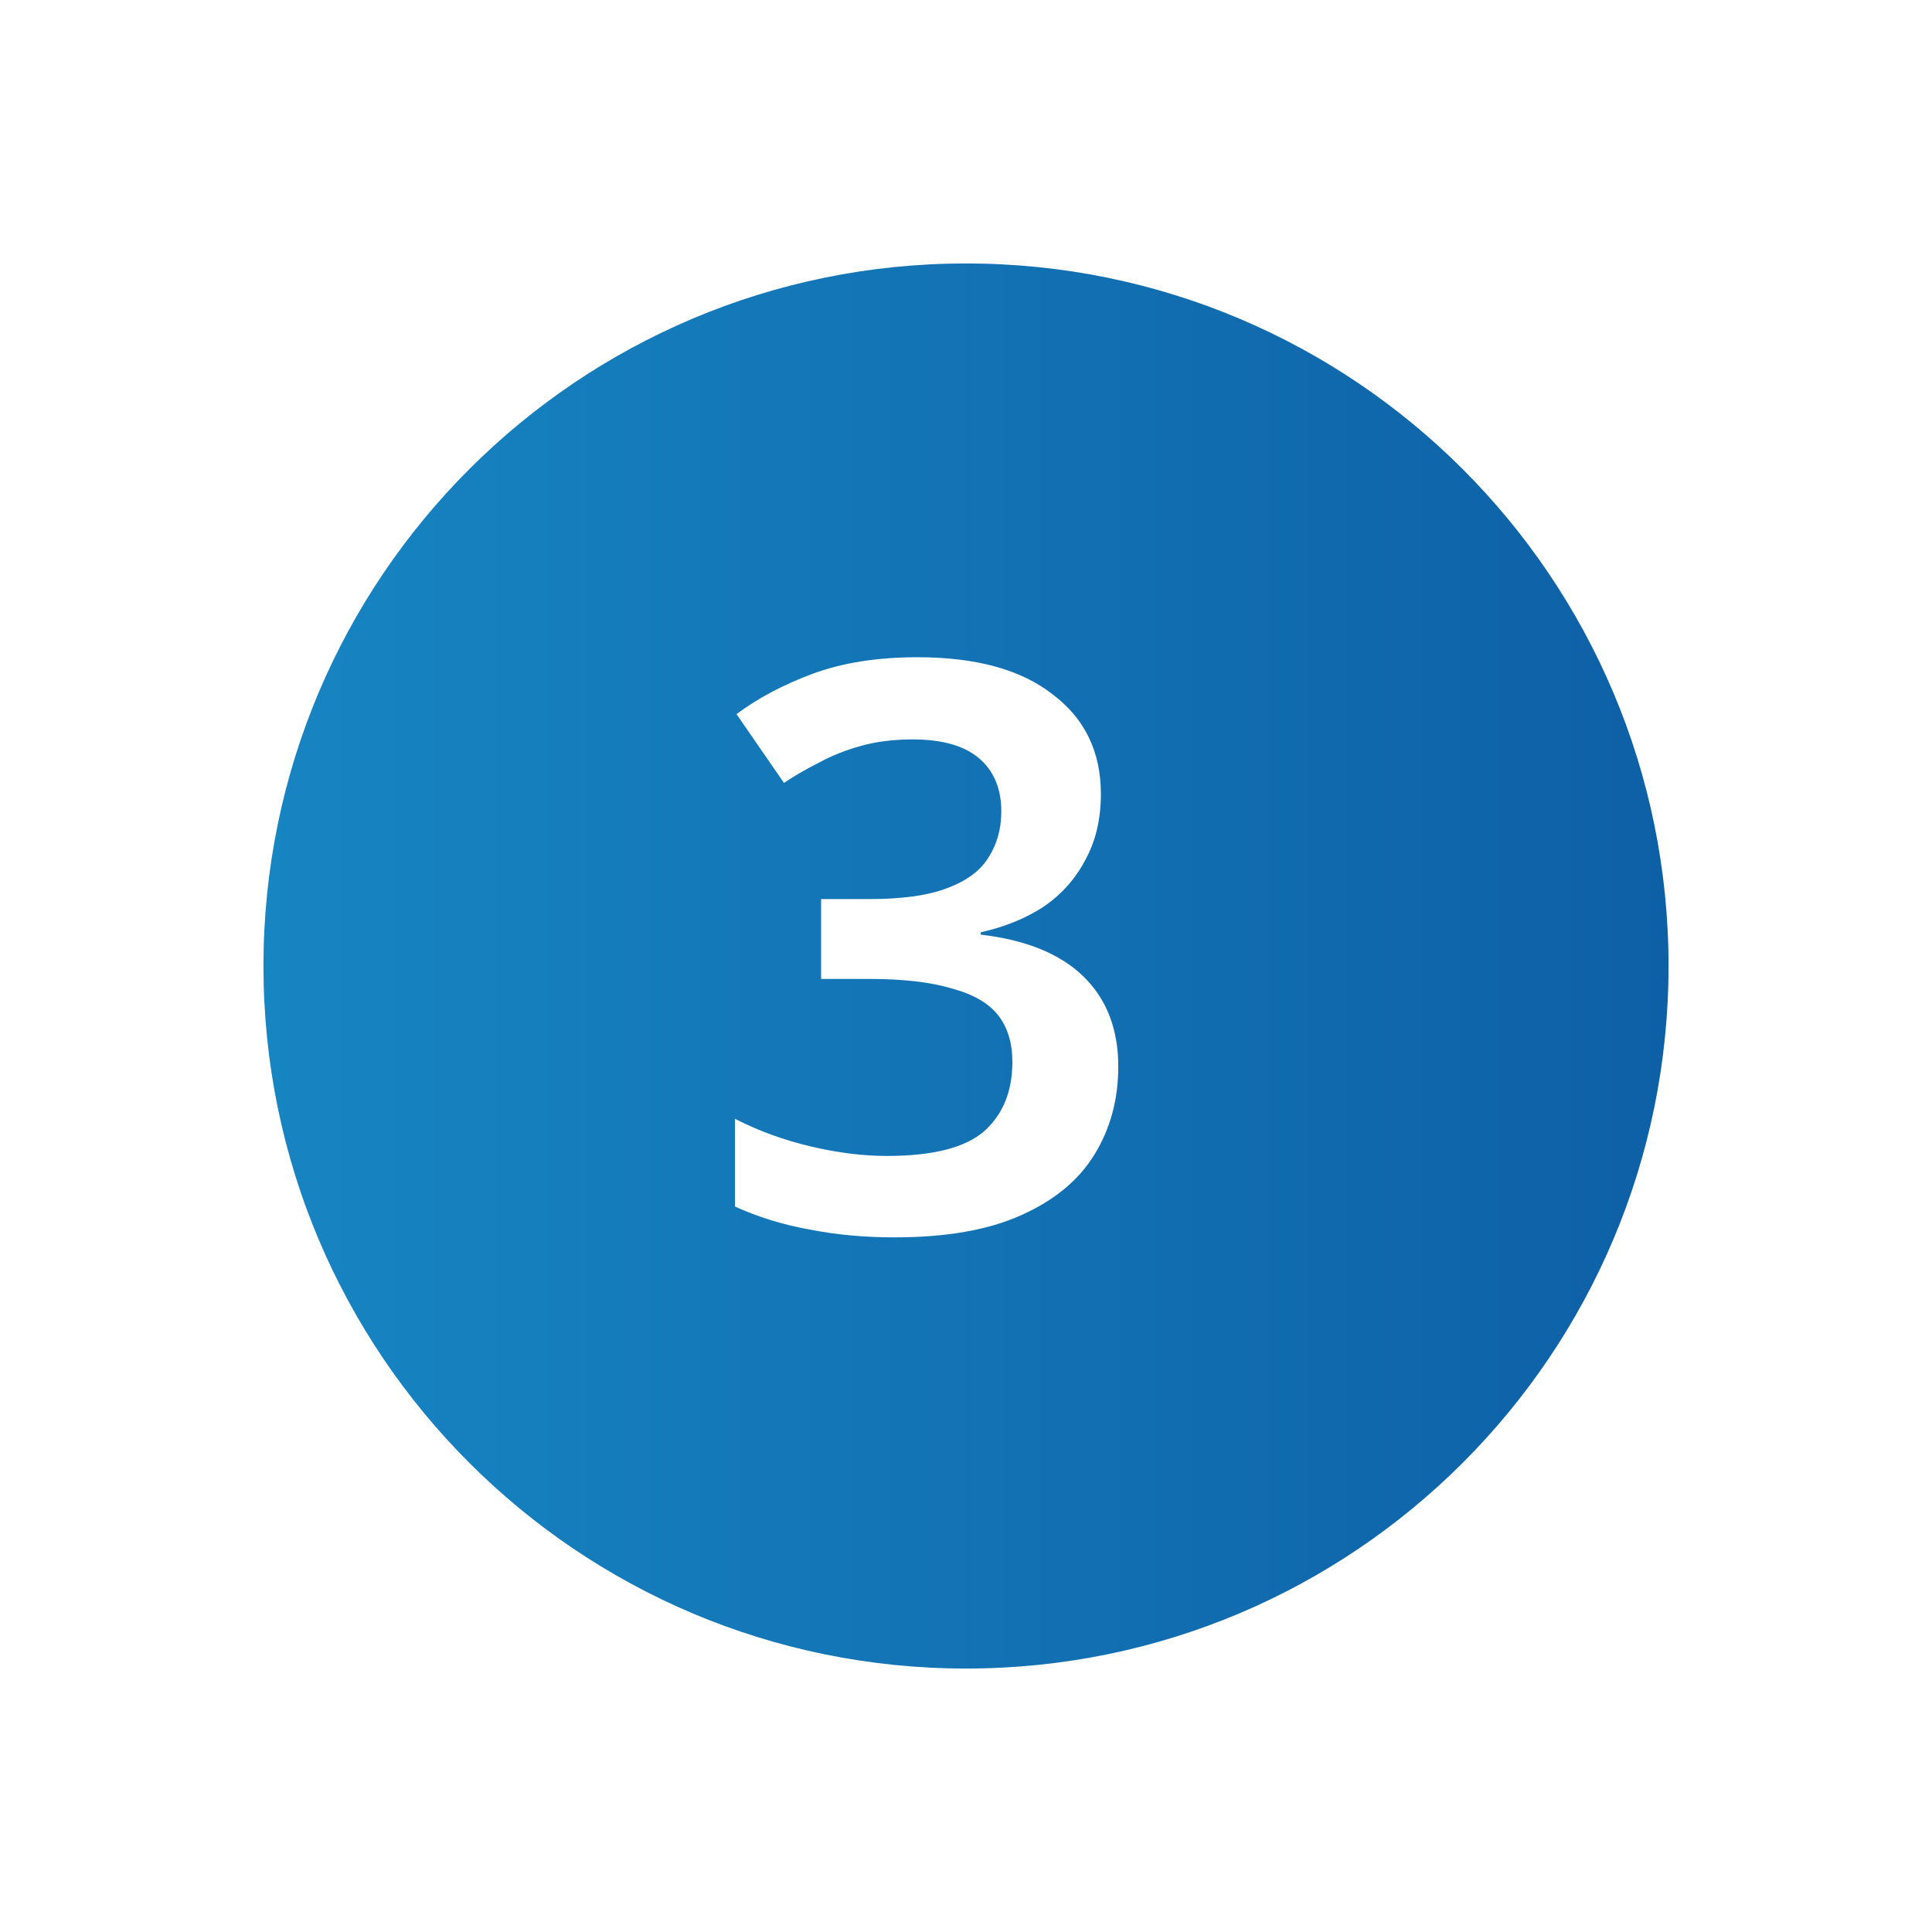 <svg width="44" height="44" viewBox="0 0 44 44" fill="none" xmlns="http://www.w3.org/2000/svg">
<g filter="url(#filter0_d_820_19342)">
<path d="M6 22C6 13.163 13.163 6 22 6C30.837 6 38 13.163 38 22C38 30.837 30.837 38 22 38C13.163 38 6 30.837 6 22Z" fill="url(#paint0_linear_820_19342)"/>
</g>
<path d="M25.072 18.082C25.072 18.658 24.952 19.162 24.712 19.594C24.484 20.026 24.166 20.38 23.758 20.656C23.35 20.92 22.876 21.112 22.336 21.232V21.286C23.368 21.406 24.148 21.724 24.676 22.24C25.204 22.756 25.468 23.44 25.468 24.292C25.468 25.036 25.288 25.702 24.928 26.29C24.568 26.878 24.01 27.34 23.254 27.676C22.51 28.012 21.55 28.18 20.374 28.18C19.678 28.18 19.03 28.12 18.43 28C17.83 27.892 17.266 27.718 16.738 27.478V25.48C17.278 25.756 17.854 25.966 18.466 26.11C19.078 26.254 19.654 26.326 20.194 26.326C21.238 26.326 21.976 26.14 22.408 25.768C22.84 25.384 23.056 24.856 23.056 24.184C23.056 23.752 22.948 23.398 22.732 23.122C22.516 22.846 22.162 22.642 21.67 22.51C21.19 22.366 20.56 22.294 19.78 22.294H18.7V20.476H19.798C20.554 20.476 21.148 20.392 21.58 20.224C22.024 20.056 22.336 19.822 22.516 19.522C22.708 19.222 22.804 18.874 22.804 18.478C22.804 17.962 22.636 17.56 22.3 17.272C21.964 16.984 21.46 16.84 20.788 16.84C20.356 16.84 19.966 16.888 19.618 16.984C19.27 17.08 18.952 17.206 18.664 17.362C18.376 17.506 18.106 17.662 17.854 17.83L16.774 16.264C17.254 15.904 17.83 15.598 18.502 15.346C19.186 15.094 19.984 14.968 20.896 14.968C22.228 14.968 23.254 15.25 23.974 15.814C24.706 16.366 25.072 17.122 25.072 18.082Z" fill="white"/>
<defs>
<filter id="filter0_d_820_19342" x="0" y="0" width="44" height="44" filterUnits="userSpaceOnUse" color-interpolation-filters="sRGB">
<feFlood flood-opacity="0" result="BackgroundImageFix"/>
<feColorMatrix in="SourceAlpha" type="matrix" values="0 0 0 0 0 0 0 0 0 0 0 0 0 0 0 0 0 0 127 0" result="hardAlpha"/>
<feOffset/>
<feGaussianBlur stdDeviation="3"/>
<feComposite in2="hardAlpha" operator="out"/>
<feColorMatrix type="matrix" values="0 0 0 0 0.09 0 0 0 0 0.522 0 0 0 0 0.761 0 0 0 1 0"/>
<feBlend mode="normal" in2="BackgroundImageFix" result="effect1_dropShadow_820_19342"/>
<feBlend mode="normal" in="SourceGraphic" in2="effect1_dropShadow_820_19342" result="shape"/>
</filter>
<linearGradient id="paint0_linear_820_19342" x1="6" y1="22" x2="38" y2="22" gradientUnits="userSpaceOnUse">
<stop stop-color="#1785C2"/>
<stop offset="1" stop-color="#0E60A6"/>
</linearGradient>
</defs>
</svg>

